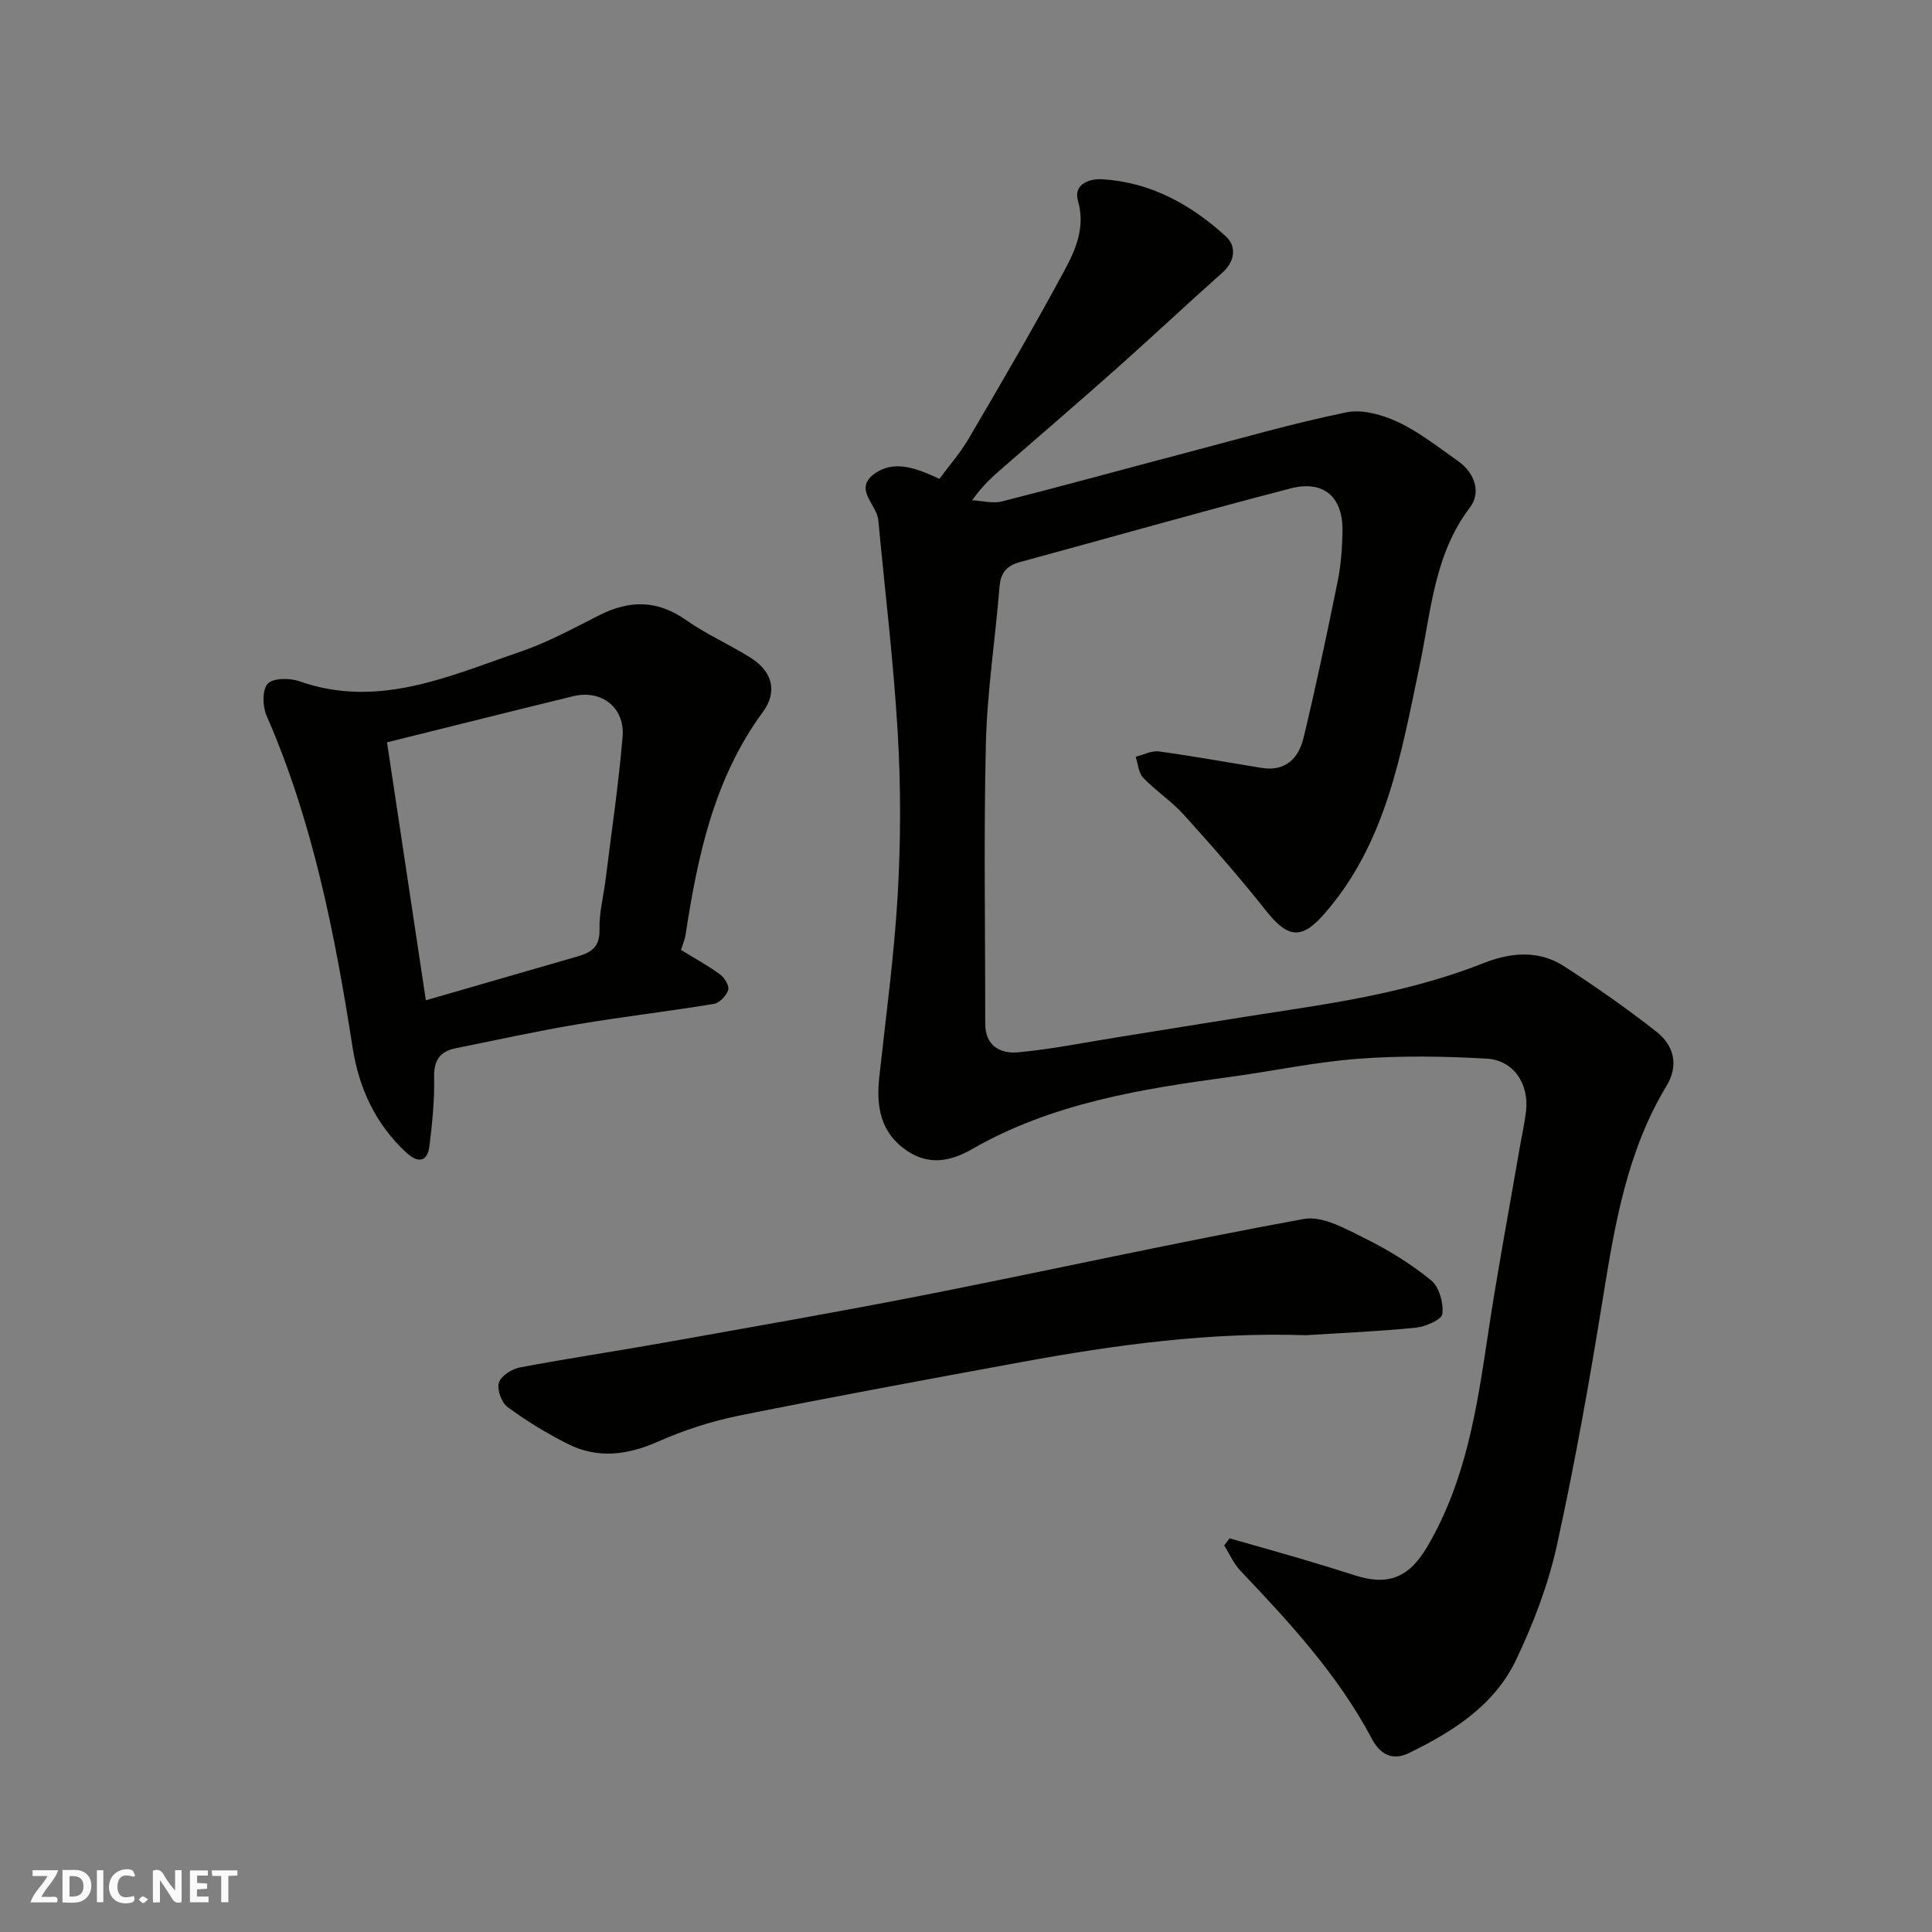 <svg enable-background="new 0 0 400 400" viewBox="0 0 400 400" xmlns="http://www.w3.org/2000/svg"><rect x="0" y="0" width="400" height="400" fill="#808080" stroke="none"/><g fill="#fafafb"><path d="m37.59 393.81c-.92.31-1.52.05-2-.78-.7-1.2-1.52-2.34-2.47-3.78v4.59c-.55.03-.95.05-1.41.07-.03-.37-.06-.64-.06-.91 0-1.91 0-3.81 0-5.7 1.13-.41 1.77-.03 2.29.91.62 1.11 1.38 2.14 2.31 3.19v-4.2h1.35v6.61z"/><path d="m12.94 393.88v-6.75c1.9.19 3.93-.54 5.37 1.29.8 1.01.78 2.88.03 3.97-1.37 1.97-3.4 1.51-5.4 1.49m1.45-1.22c2.04.12 2.92-.58 2.89-2.21-.03-1.51-.98-2.19-2.89-2z"/><path d="m11.81 393.87h-5.49c.68-2.18 2.47-3.48 3.51-5.45h-3.08v-1.21h5.29c-.71 2.13-2.44 3.48-3.47 5.51.86 0 1.63.04 2.39-.01.79-.05 1.14.21.85 1.16"/><path d="m39.33 393.86v-6.61h3.7v1.07h-2.22v1.52c.68.04 1.34.09 2.07.13v1.07c-.72.05-1.38.09-2.1.14v1.48h2.4v1.19h-3.85z"/><path d="m27.71 388.56c-1.15-.3-2.46-.61-3.1.64-.37.73-.41 1.93-.06 2.67.63 1.35 1.99.93 3.17.68.35.94-.01 1.32-.93 1.46-1.62.25-3.05-.27-3.76-1.48-.73-1.24-.6-3.03.31-4.17.88-1.11 2.71-1.7 4-1.16.32.13.44.74.65 1.12-.1.08-.19.16-.28.24"/><path d="m49.15 387.24v1.07c-.59.02-1.17.05-1.87.08v5.44h-1.48v-5.44h-1.85c-.05-.4-.08-.73-.13-1.15z"/><path d="m20.06 387.21h1.33v6.62h-1.33z"/><path d="m30.68 393.25c-.49.38-.8.79-1.05.76-.32-.05-.6-.45-.9-.7.26-.24.51-.64.8-.67.29-.04.62.3 1.15.61"/></g><path d="m254.57 318.5c4.93 1.4 9.86 2.78 14.77 4.22 3.75 1.1 7.48 2.26 11.21 3.45 6.22 1.97 10.84 1.06 14.96-5.96 8-13.61 10.27-28.64 12.54-43.82 1.93-12.9 4.35-25.73 6.56-38.59.44-2.57 1.03-5.13 1.34-7.72.67-5.64-2.56-10.58-8.14-10.9-8.83-.5-17.74-.64-26.55.02-8.94.67-17.78 2.58-26.69 3.78-18.49 2.5-36.82 5.46-53.35 14.95-4.35 2.5-8.87 3.42-13.43.33-5.54-3.75-6.41-9.19-5.74-15.31 1.37-12.55 3.08-25.09 3.81-37.68.64-11.13.66-22.35.01-33.47-.86-14.74-2.65-29.43-4.03-44.14-.3-3.2-5.11-6.36-.9-9.49 4.1-3.04 8.63-1.31 13.56.97 1.93-2.63 4.28-5.3 6.05-8.32 6.76-11.54 13.52-23.09 19.86-34.87 2.32-4.31 4.33-8.92 2.77-14.4-1-3.52 2.5-4.59 5.05-4.44 10.02.61 18.41 5.27 25.62 11.88 2.1 1.92 1.94 5.04-.73 7.42-7.4 6.59-14.63 13.37-22.03 19.96-7.63 6.78-15.37 13.43-23.08 20.13-2.23 1.94-4.47 3.85-6.73 7.07 2.07.11 4.27.73 6.19.24 12.76-3.24 25.45-6.74 38.18-10.09 11.01-2.9 21.97-6.06 33.1-8.35 3.35-.69 7.54.53 10.79 2.06 4.38 2.06 8.27 5.19 12.28 7.99 3.64 2.55 4.82 6.64 2.51 9.66-7.39 9.69-8.03 21.4-10.4 32.68-3.84 18.31-6.92 37.04-20.02 51.75-4.63 5.2-7.47 4.51-11.83-1-5.4-6.83-11.16-13.38-17-19.84-2.52-2.79-5.78-4.92-8.4-7.64-.97-1.01-1.06-2.87-1.55-4.35 1.62-.4 3.3-1.31 4.83-1.1 7.11.97 14.18 2.26 21.27 3.41 4.92.8 7.65-2.04 8.65-6.2 2.59-10.75 4.87-21.59 7.07-32.43.68-3.36.93-6.84 1-10.28.15-7.17-3.85-10.75-10.79-8.95-18.73 4.87-37.34 10.17-56.02 15.25-2.7.73-3.97 2.2-4.2 5.1-.87 10.8-2.55 21.56-2.82 32.37-.47 19.35-.12 38.72-.14 58.09-.01 4.66 3.2 6.26 6.82 5.93 6.98-.64 13.88-2.06 20.81-3.16 11.93-1.9 23.85-3.87 35.8-5.69 13.55-2.06 26.98-4.57 39.81-9.64 5.57-2.2 11.35-2.71 16.57.65 6.57 4.24 13.01 8.75 19.16 13.58 3.61 2.84 4.68 6.91 2.07 11.24-8.12 13.43-10.66 28.47-13.11 43.64-2.78 17.22-5.83 34.42-9.57 51.45-1.79 8.14-4.85 16.15-8.44 23.69-4.48 9.43-13.07 14.88-22.22 19.33-3.54 1.72-6.03.09-7.63-2.93-7.01-13.23-17.02-24.08-27.22-34.81-1.41-1.48-2.26-3.48-3.37-5.25.37-.47.74-.97 1.11-1.47z" fill="#010100"/><path d="m140.99 196.67c2.93 1.8 5.67 3.28 8.14 5.11.91.67 1.9 2.38 1.63 3.21-.4 1.19-1.81 2.67-2.98 2.86-9.34 1.54-18.76 2.63-28.1 4.2-8.5 1.43-16.93 3.27-25.38 4.99-3.19.65-4.49 2.47-4.42 5.95.1 4.74-.38 9.51-.96 14.23-.43 3.47-2.42 3.6-4.77 1.44-6.37-5.88-9.82-13.3-11.14-21.74-3.67-23.53-8.23-46.8-17.84-68.8-.83-1.9-.9-5.35.27-6.57 1.14-1.2 4.55-1.2 6.54-.5 16.32 5.74 30.93-1.05 45.71-6.1 5.68-1.94 11.04-4.87 16.42-7.59 6.24-3.15 12-3.16 17.92 1.01 4.24 2.99 9.1 5.09 13.49 7.89 4.45 2.84 5.48 7 2.41 11.17-10.1 13.76-13.48 29.75-15.99 46.1-.13.94-.54 1.84-.95 3.14zm-60.86-42.98c2.7 17.97 5.34 35.51 8.04 53.41 10.75-3.11 21.16-6.13 31.57-9.13 2.8-.8 4.48-2.06 4.38-5.51-.1-3.38.81-6.79 1.24-10.2 1.23-9.89 2.7-19.76 3.54-29.69.52-6.08-4.38-9.85-10.22-8.43-12.61 3.07-25.19 6.24-38.55 9.55z" fill="#010100"/><path d="m270.36 276.44c-19.83-.67-39.35 1.98-58.76 5.54-19.55 3.59-39.1 7.19-58.58 11.11-5.7 1.15-11.37 2.99-16.69 5.34-6.38 2.83-12.58 3.67-18.84.49-4.33-2.19-8.52-4.74-12.42-7.62-1.25-.92-2.21-3.64-1.77-5.06.43-1.39 2.69-2.82 4.36-3.13 9.93-1.88 19.94-3.36 29.9-5.14 18.13-3.24 36.28-6.39 54.35-9.95 26.03-5.14 51.95-10.89 78.05-15.65 3.9-.71 8.74 2.1 12.75 4.08 4.8 2.37 9.45 5.26 13.59 8.63 1.67 1.36 2.59 4.69 2.33 6.95-.13 1.18-3.49 2.65-5.5 2.85-7.58.77-15.18 1.08-22.77 1.56z" fill="#010100"/></svg>